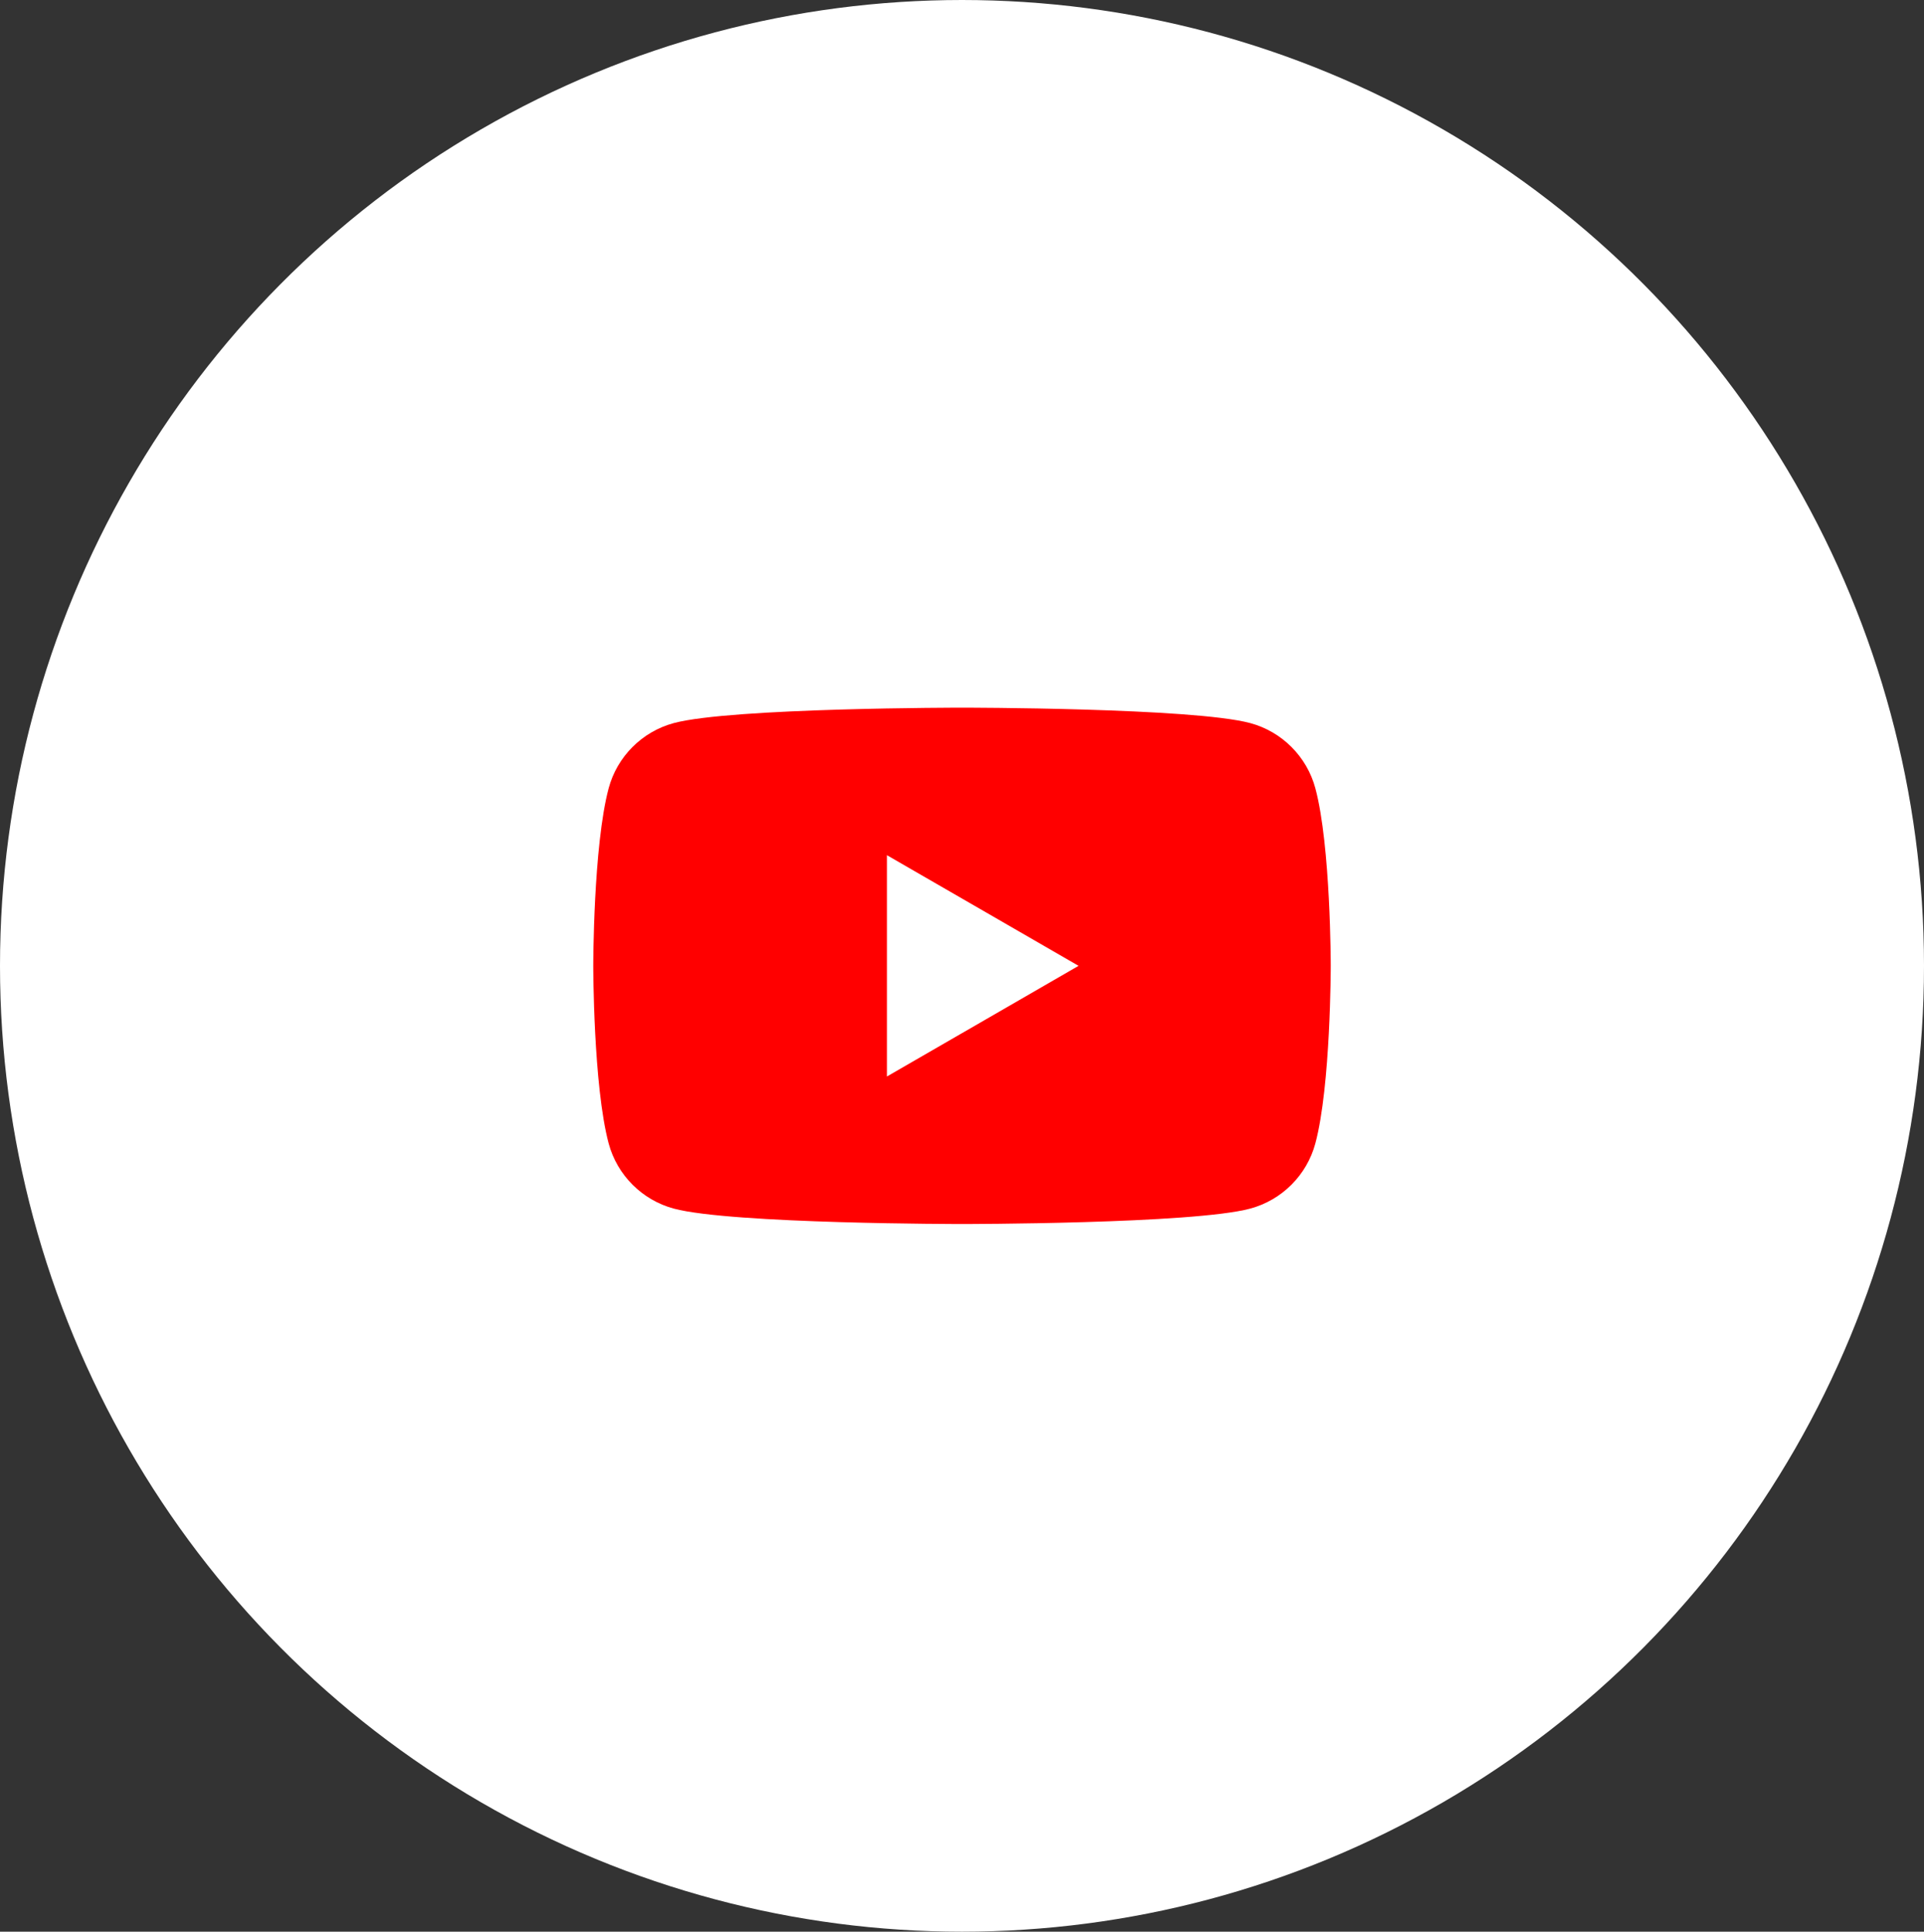 <?xml version="1.0" encoding="UTF-8"?><svg id="_レイヤー_2" xmlns="http://www.w3.org/2000/svg" width="120" height="120.46" viewBox="0 0 120 120.46"><rect x="0" y="0" width="120" height="120.46" fill="#333333" stroke="none"/><defs><style>.cls-1{fill:#fff;}.cls-2{fill:red;}</style></defs><g id="_レイヤー_1-2"><g id="_コンテンツ"><ellipse class="cls-1" cx="60" cy="60.23" rx="60" ry="60.23"/></g><path class="cls-2" d="m82.04,49.16c-.53-1.98-2.09-3.54-4.07-4.07-3.59-.96-17.97-.96-17.97-.96,0,0-14.38,0-17.97.96-1.98.53-3.54,2.09-4.07,4.07-.96,3.59-.96,11.07-.96,11.07,0,0,0,7.48.96,11.07.53,1.98,2.09,3.54,4.07,4.07,3.59.96,17.97.96,17.97.96,0,0,14.38,0,17.97-.96,1.98-.53,3.54-2.09,4.07-4.07.96-3.59.96-11.07.96-11.07,0,0,0-7.49-.96-11.07Zm-26.72,17.97v-13.8l11.95,6.9-11.95,6.9Z"/></g></svg>